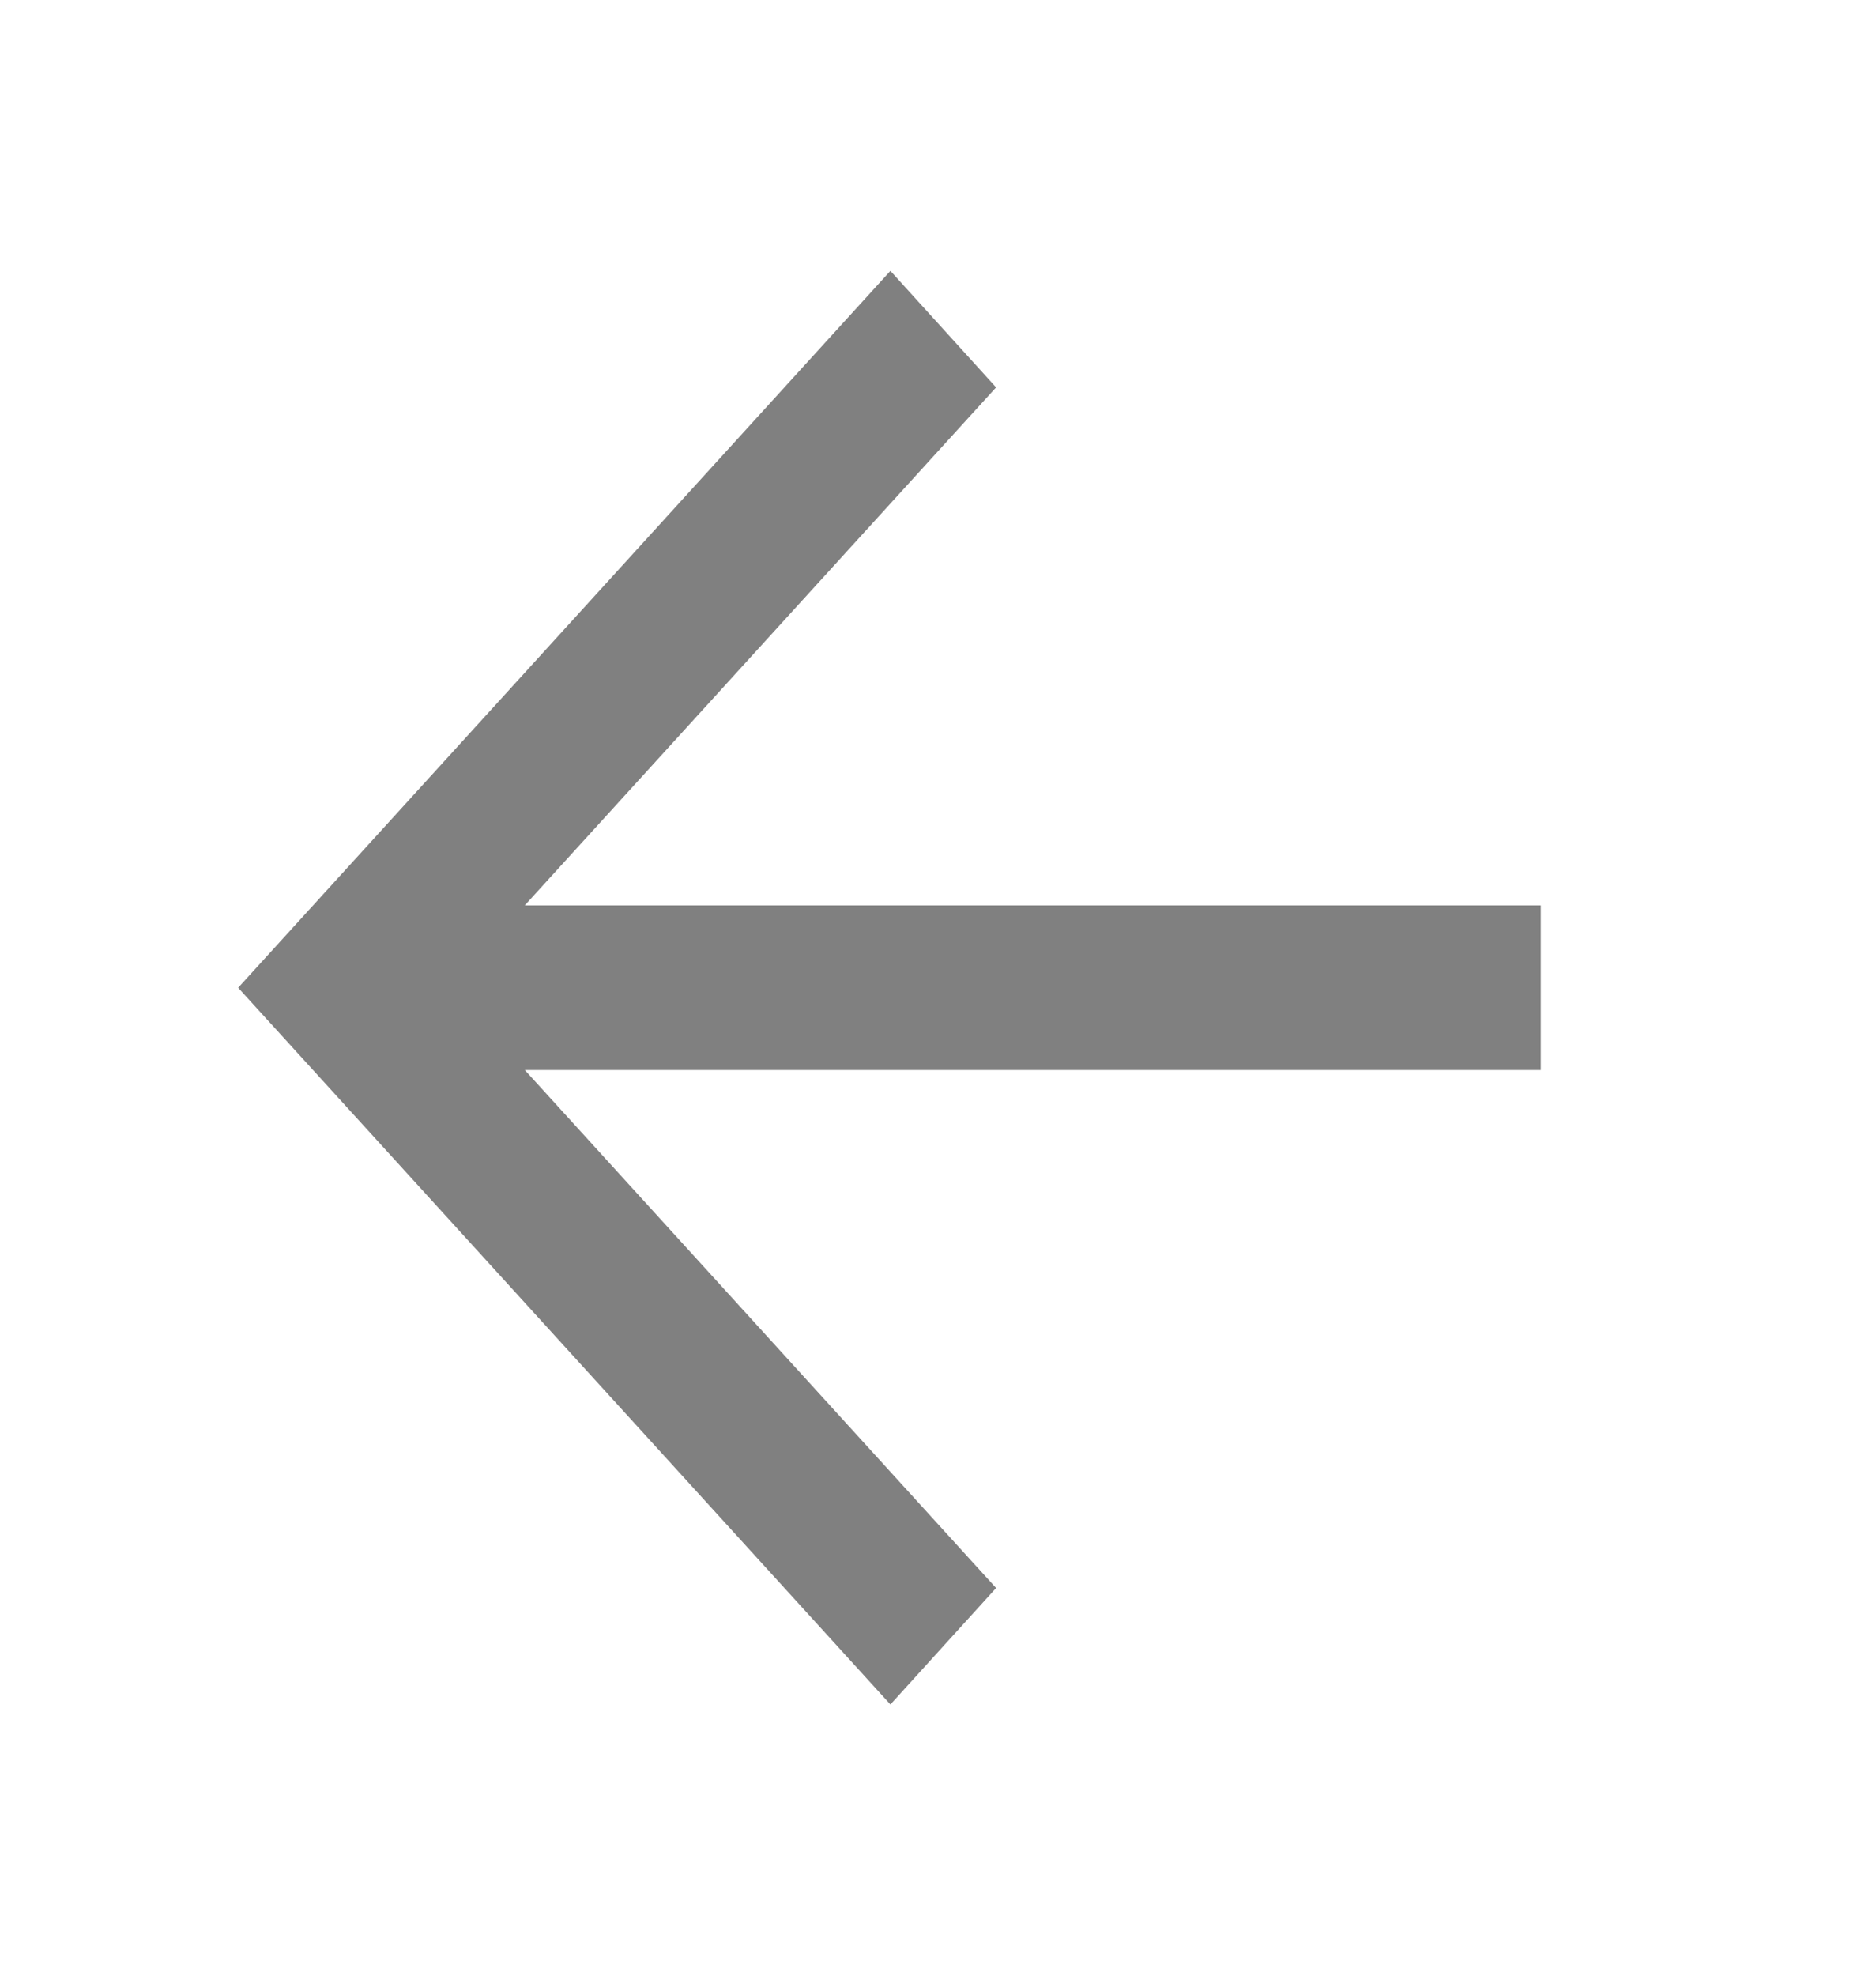 <svg width="38" height="40" viewBox="0 0 38 40" fill="none" xmlns="http://www.w3.org/2000/svg">
<path d="M20.177 7.843L18.036 5.484L4.824 19.998L18.036 34.509L20.177 32.151L10.63 21.664H31.21V18.331H10.629L20.177 7.843Z" fill="#808080"/>
</svg>
